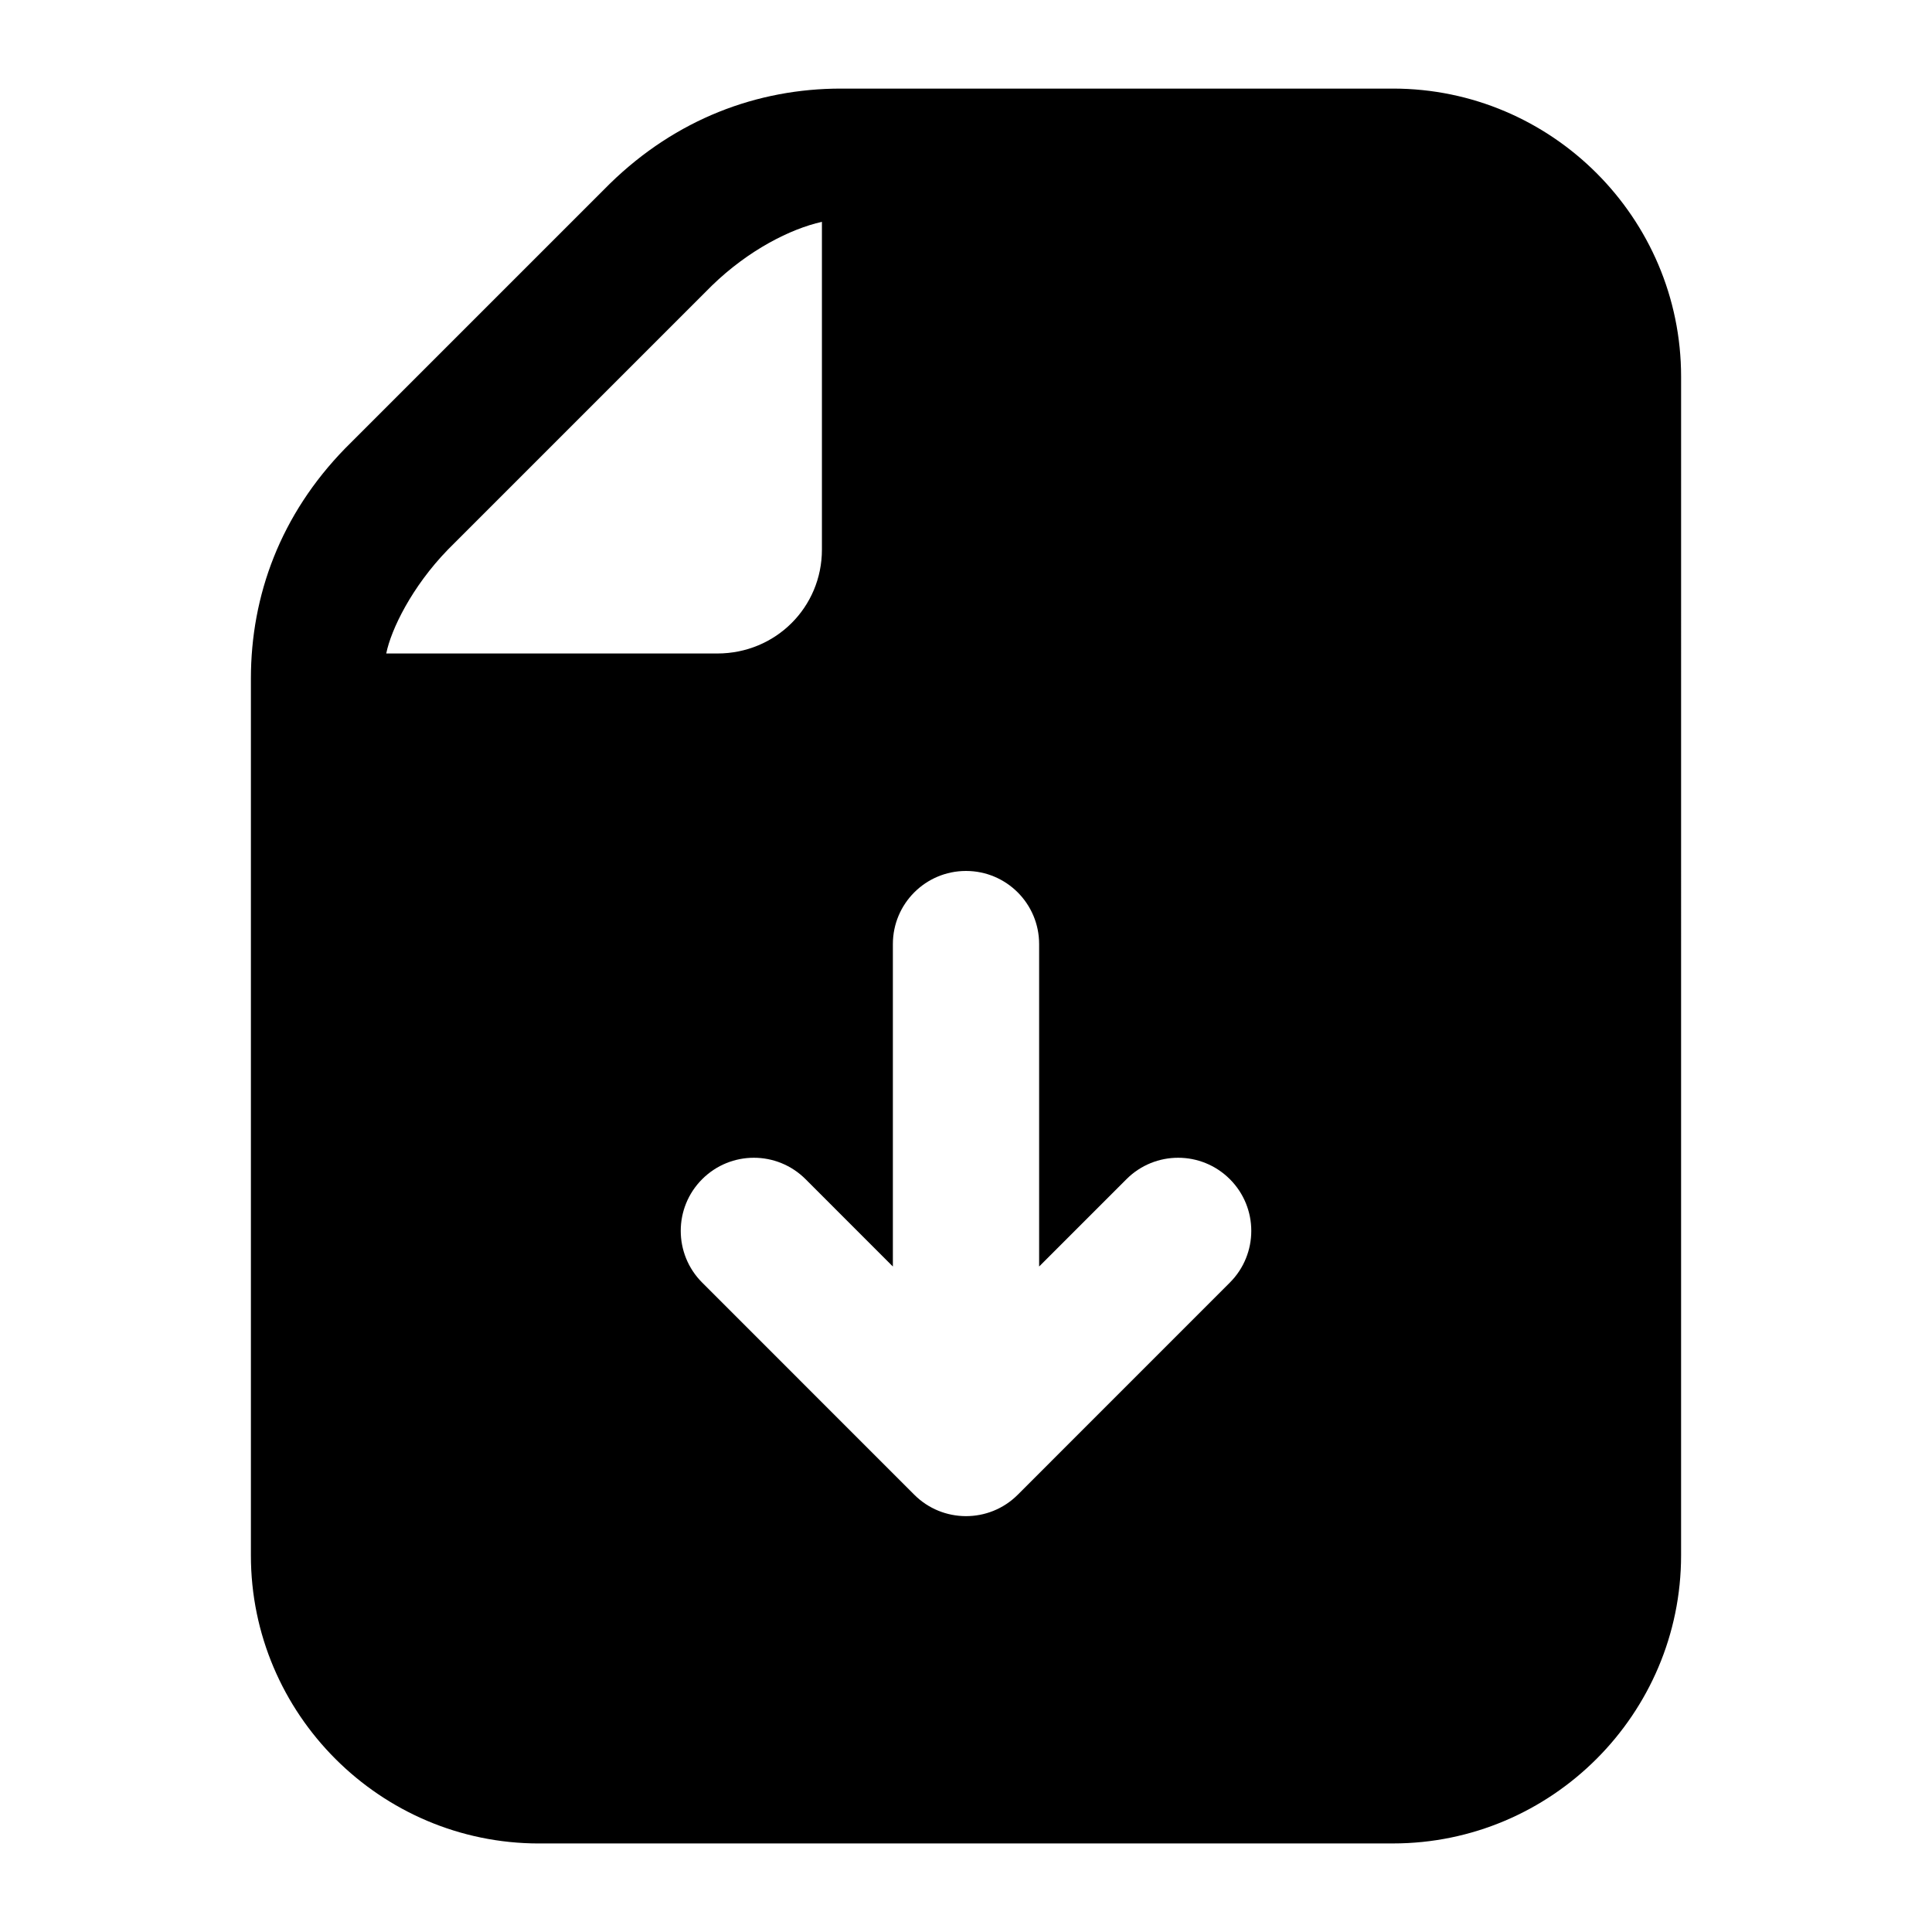 <?xml version="1.0" encoding="UTF-8"?>
<!-- Uploaded to: ICON Repo, www.iconrepo.com, Generator: ICON Repo Mixer Tools -->
<svg fill="#000000" width="800px" height="800px" version="1.1" viewBox="144 144 512 512" xmlns="http://www.w3.org/2000/svg">
 <path d="m286.84 632.53h226.32c42.047 0 76.344-34.297 76.344-76.348l0.004-312.36c0-42.047-34.301-76.344-76.348-76.344h-146.3c-22.141 0-43.672 8.055-61.23 25.191l-70.148 70.145c-17.102 17.543-24.992 38.91-24.992 61.039v232.34c0 42.043 34.293 76.344 76.344 76.344zm93.781-152.89v-85.449c0-10.699 8.668-19.379 19.379-19.379 10.711 0 19.379 8.676 19.379 19.379v85.449l23.145-23.145c7.57-7.57 19.832-7.57 27.402 0 7.57 7.559 7.57 19.832 0 27.402l-56.203 56.215c-7.644 7.648-19.953 7.504-27.434 0l-56.207-56.215c-7.57-7.57-7.57-19.84 0-27.402 7.57-7.57 19.832-7.57 27.402 0zm-117.92-189.99 69.984-69.984c9.68-9.398 20.805-15.023 29.133-16.875v86.859c0 15.277-12.258 27.531-27.715 27.531h-87.746c1.27-6.336 6.769-17.668 16.344-27.531z"/>
</svg>